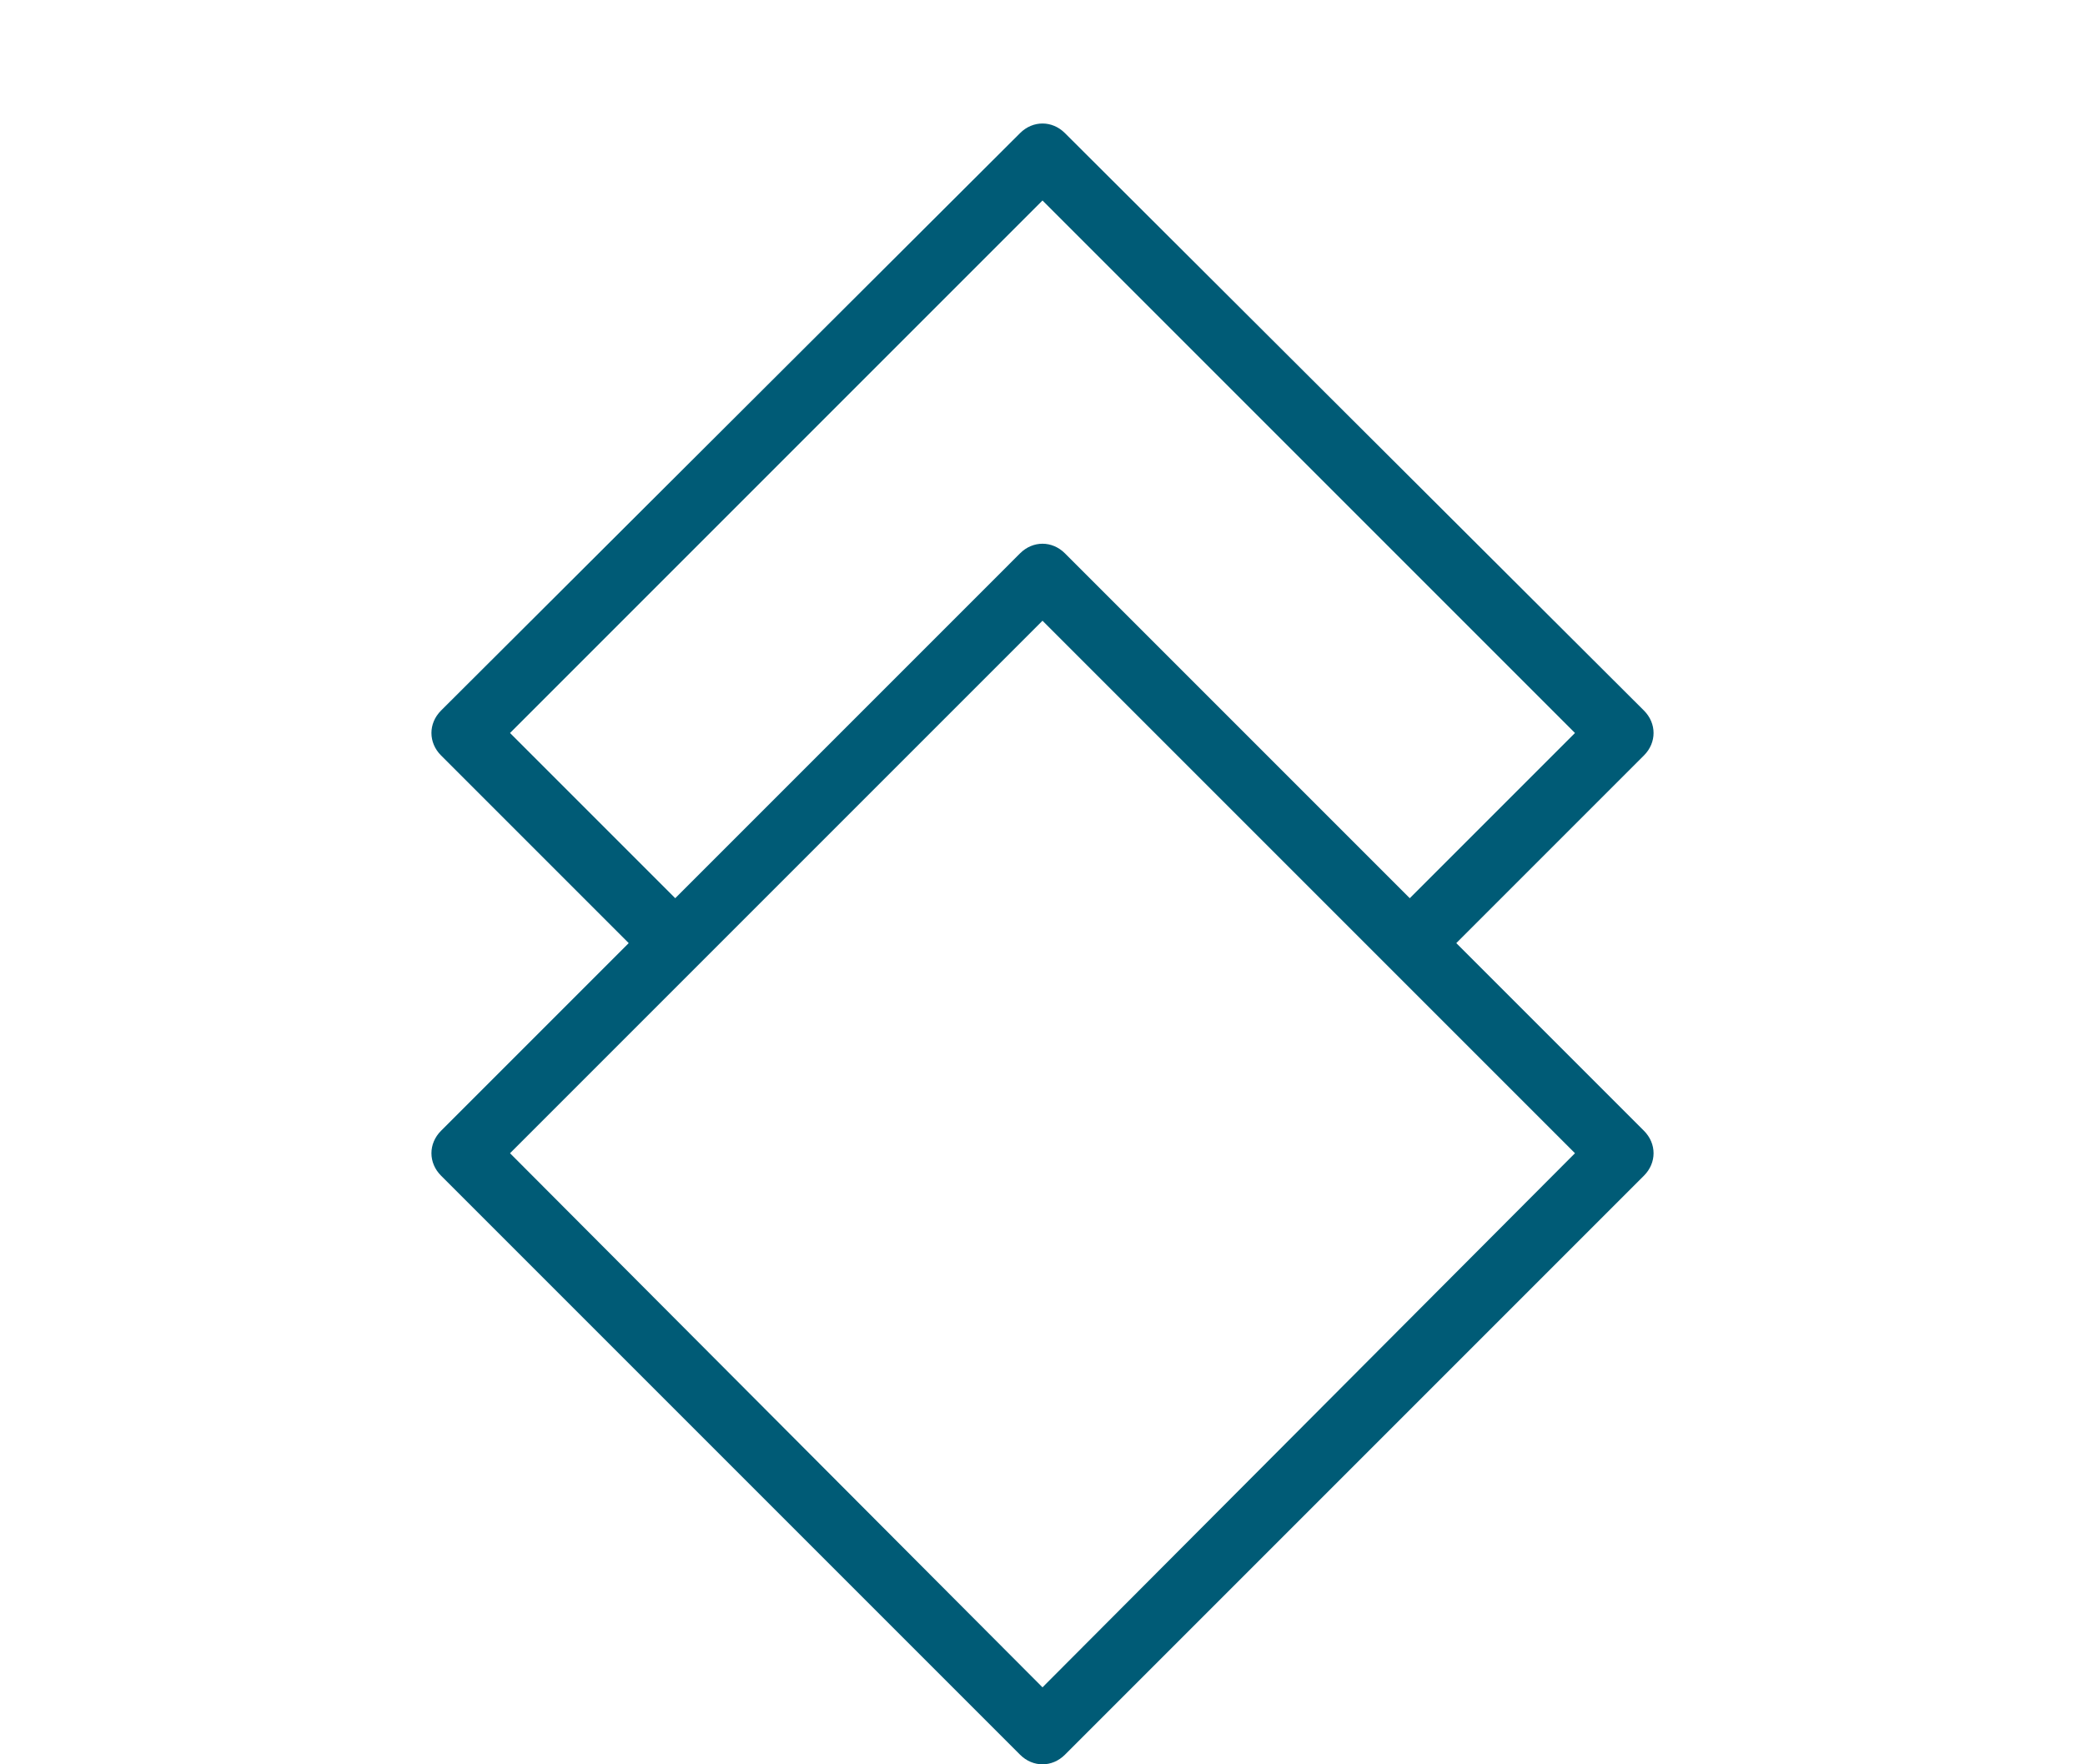 <?xml version="1.0" encoding="utf-8"?>
<!-- Generator: Adobe Illustrator 27.0.1, SVG Export Plug-In . SVG Version: 6.00 Build 0)  -->
<svg version="1.1" id="Ebene_1" xmlns="http://www.w3.org/2000/svg" xmlns:xlink="http://www.w3.org/1999/xlink" x="0px" y="0px"
	 viewBox="0 0 130 110" style="enable-background:new 0 0 130 110;" xml:space="preserve">
<style type="text/css">
	.st0{fill:#005B76;}
	.st1{fill:none;}
</style>
<g>
	<path class="st0" d="M90.8,58.8l11.7-11.7c0.8-0.8,0.8-2,0-2.8L66.4,8.3c-0.8-0.8-2-0.8-2.8,0L27.5,44.3c-0.8,0.8-0.8,2,0,2.8
		l11.7,11.7L27.5,70.5c-0.8,0.8-0.8,2,0,2.8l36.1,36.1c0.4,0.4,0.9,0.6,1.4,0.6s1-0.2,1.4-0.6l36.1-36.1c0.8-0.8,0.8-2,0-2.8
		L90.8,58.8z M65,105.2L31.8,71.9l11.7-11.7c0,0,0,0,0,0s0,0,0,0L65,38.7l33.2,33.2L65,105.2z M31.8,45.7L65,12.5l33.2,33.2L87.9,56
		L66.4,34.5c-0.8-0.8-2-0.8-2.8,0L42.1,56L31.8,45.7z"/>
</g>
<rect class="st1" width="130" height="110"/>
</svg>
